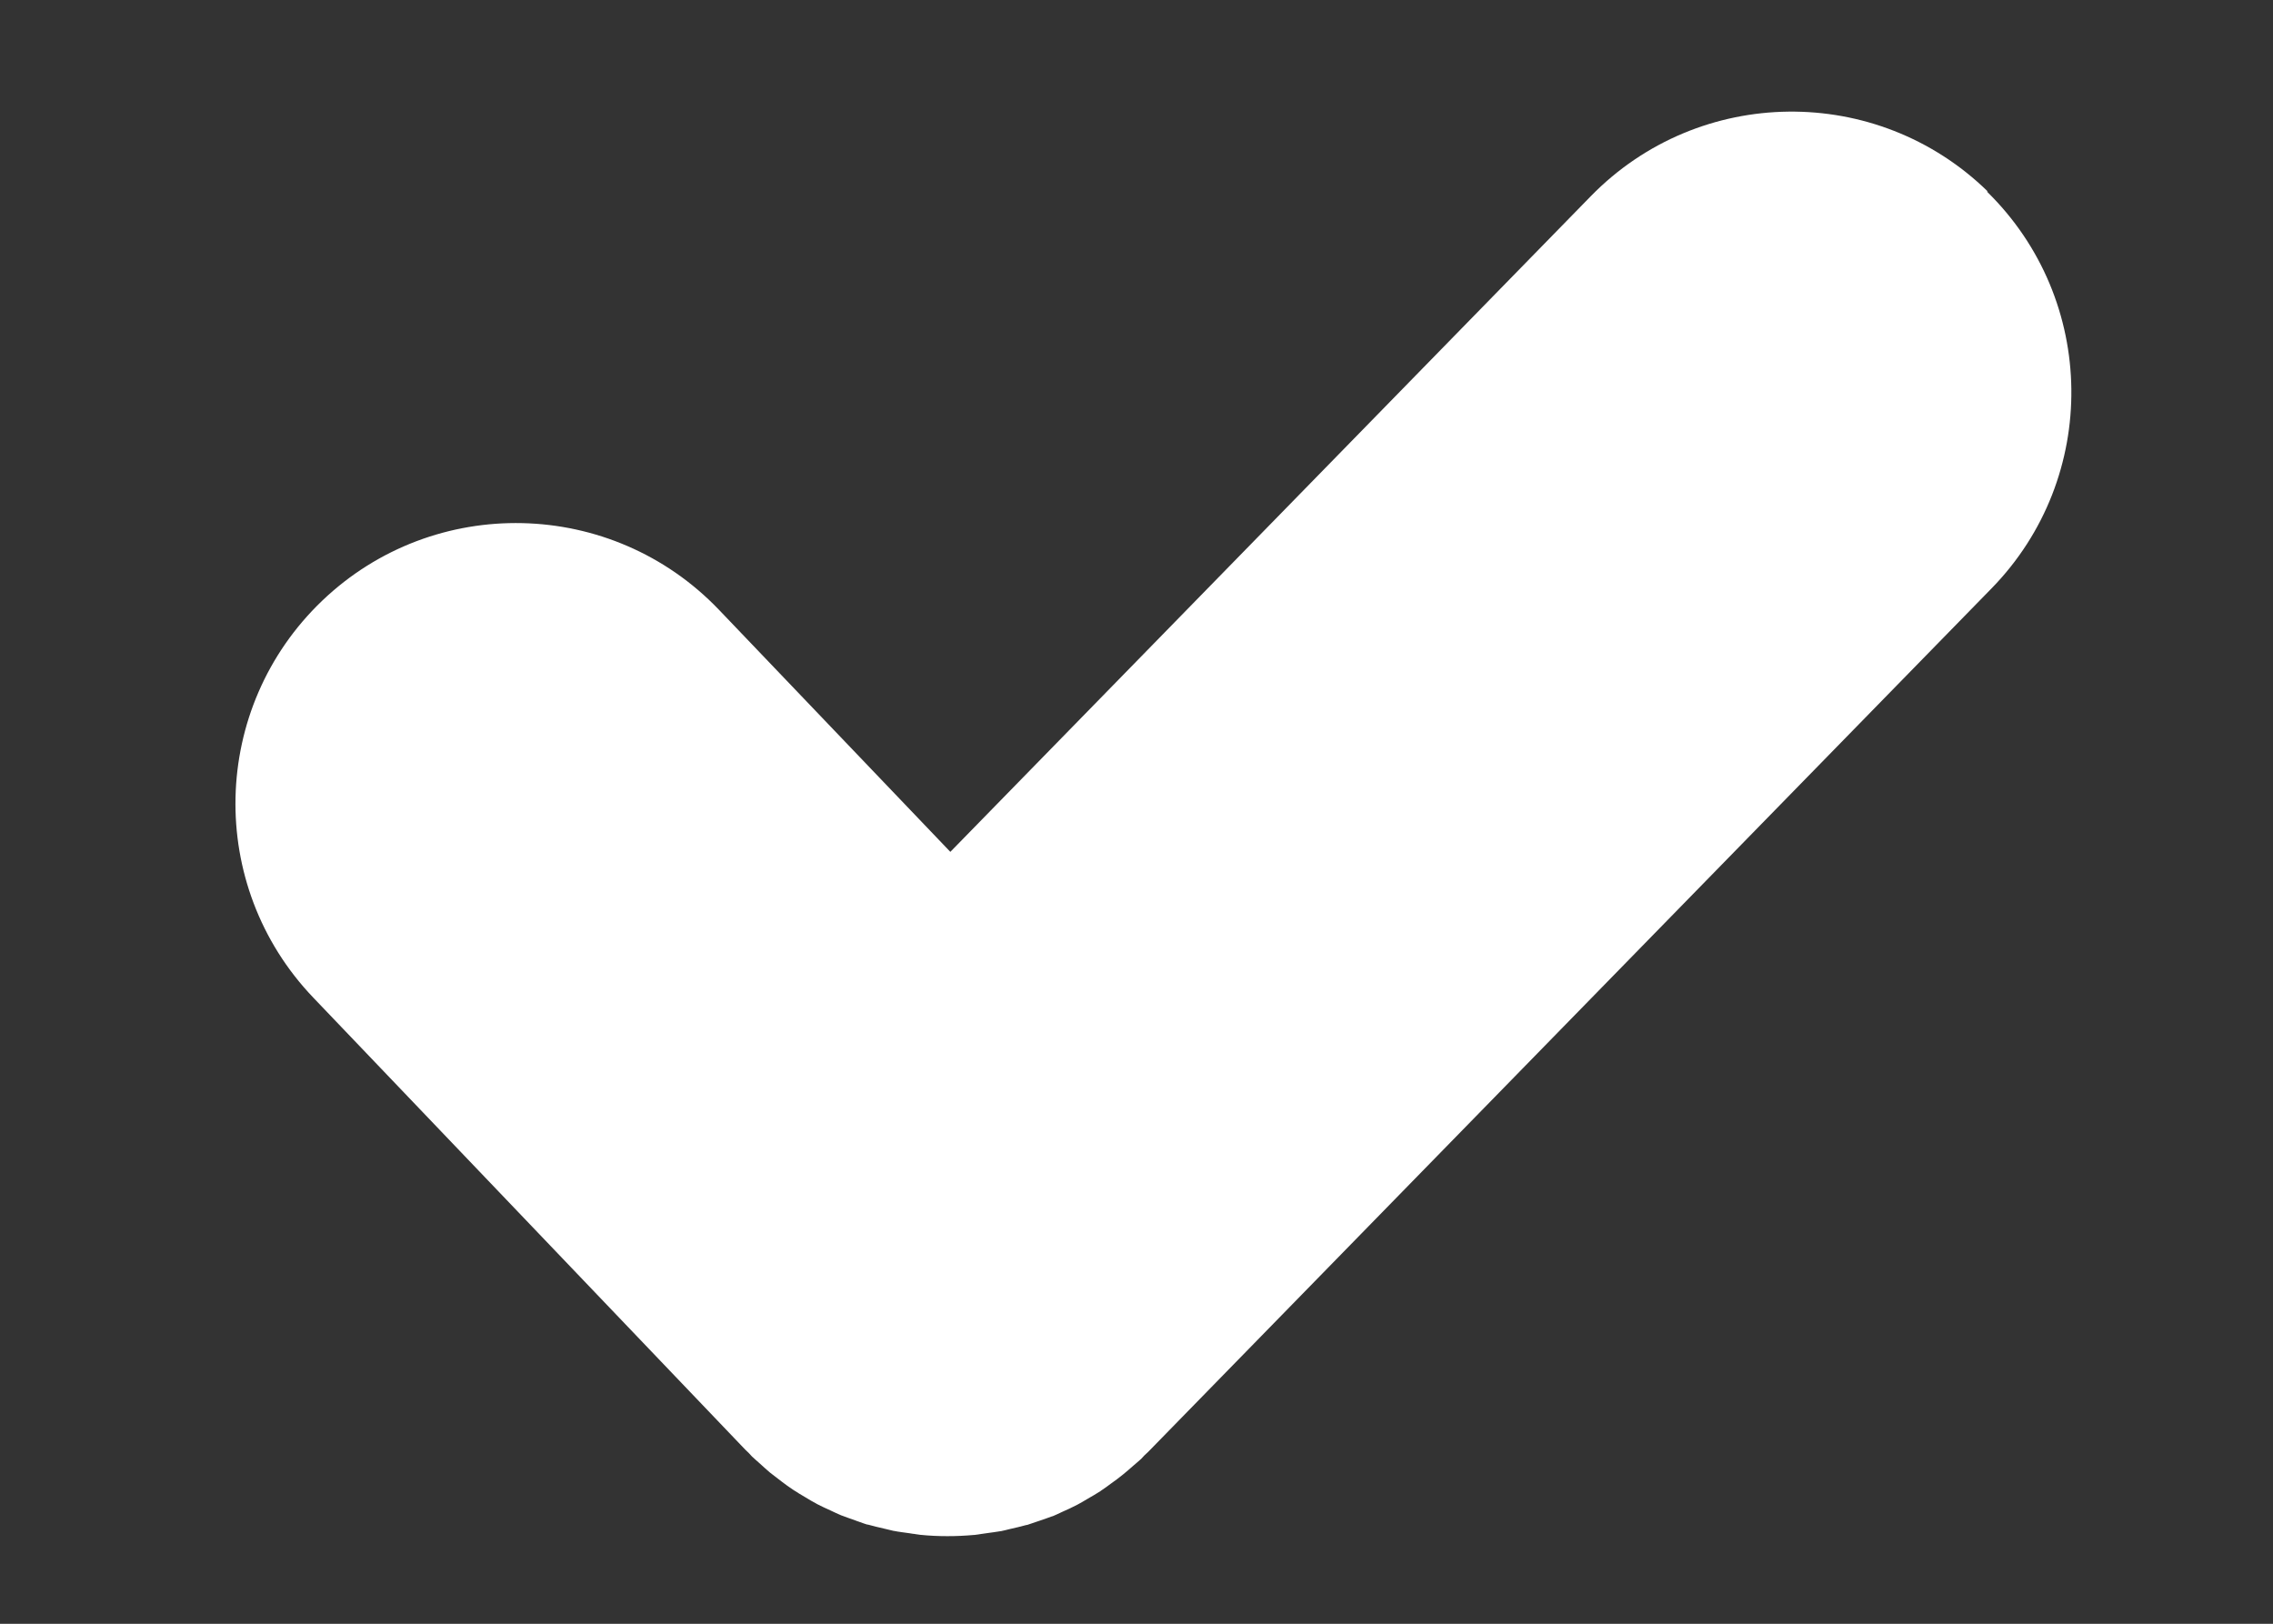 <?xml version="1.0" encoding="UTF-8"?>
<svg id="Warstwa_1" xmlns="http://www.w3.org/2000/svg" version="1.1" viewBox="0 0 1727.1 1233.7">
  <rect x="0" y="0" width="1727.1" height="1233.7" fill="#333333" stroke="none"/>
  <!-- Generator: Adobe Illustrator 29.3.1, SVG Export Plug-In . SVG Version: 2.1.0 Build 151)  -->
  <defs>
    <style>
      .st0 {
        fill: #fff;
      }
    </style>
  </defs>
  <path class="st0" d="M1510.4,145.5c-84.3-82.3-219.3-80.7-301.6,3.5l-486.7,498.2-175.8-183.9c-81.4-85.1-216.4-88.2-301.5-6.9-85.1,81.4-88.2,216.3-6.8,301.5l328.3,343.5c.9.9,1.8,1.7,2.7,2.6.8.9,1.6,1.8,2.4,2.6,1.8,1.8,3.8,3.3,5.7,5.1,2.7,2.4,5.3,4.9,8.1,7.2,2.9,2.3,5.8,4.5,8.7,6.7,2.8,2.1,5.6,4.2,8.5,6.1,3.1,2.1,6.4,4,9.6,5.9,2.8,1.7,5.6,3.4,8.5,4.9h0c0,0,0,0,.1.1,3.4,1.8,7,3.4,10.5,5,2.7,1.2,5.3,2.6,8.1,3.7,0,0,.2,0,.3.1,0,0,.2,0,.3.1,3,1.2,6.1,2.2,9.2,3.3.7.2,1.4.5,2.1.8.8.3,1.6.5,2.3.8,1.7.6,3.5,1.3,5.2,1.8.1,0,.3,0,.4.1.1,0,.3,0,.4,0,4.1,1.2,8.3,2.1,12.5,3.1,2.4.5,4.7,1.2,7.1,1.7,0,0,0,0,.1,0,0,0,0,0,.1,0,3.9.8,7.9,1.2,11.9,1.8.8.1,1.7.3,2.5.4.8,0,1.5.2,2.2.3,1.2.1,2.3.4,3.5.5,0,0,0,0,0,0,0,0,0,0,.1,0,6.8.7,13.7,1,20.5,1h0c6.7,0,13.3-.3,20-.9.1,0,.2,0,.4,0,1.9-.2,3.7-.5,5.6-.8,1.6-.2,3.2-.5,4.9-.7,3.2-.5,6.4-.8,9.6-1.4,0,0,0,0,.1,0,0,0,0,0,.1,0,2.1-.4,4.2-1,6.3-1.5,4.4-1,8.8-2,13.1-3.2.1,0,.2,0,.3,0,.1,0,.3,0,.4-.1,2.2-.7,4.3-1.5,6.5-2.2,4.1-1.4,8.2-2.7,12.3-4.3,0,0,.1,0,.2,0,.1,0,.2,0,.3-.1,2.4-1,4.7-2.1,7-3.2,3.9-1.7,7.8-3.5,11.6-5.5,2.5-1.3,5-2.8,7.5-4.3.2,0,.3-.2.5-.3,0,0,0,0,0,0,0,0,0,0,0,0,3.3-1.9,6.5-3.7,9.7-5.8,0,0,0,0,0,0,0,0,.2-.1.2-.2,2.6-1.7,5.1-3.5,7.6-5.4,3.2-2.3,6.4-4.6,9.4-7.1,2.6-2.1,5.1-4.3,7.6-6.5,2-1.8,4-3.3,6-5.2.9-.9,1.6-1.8,2.5-2.7.9-.9,1.8-1.6,2.7-2.5l640.9-656.1c82.3-84.2,80.7-219.3-3.5-301.6Z"/>
</svg>